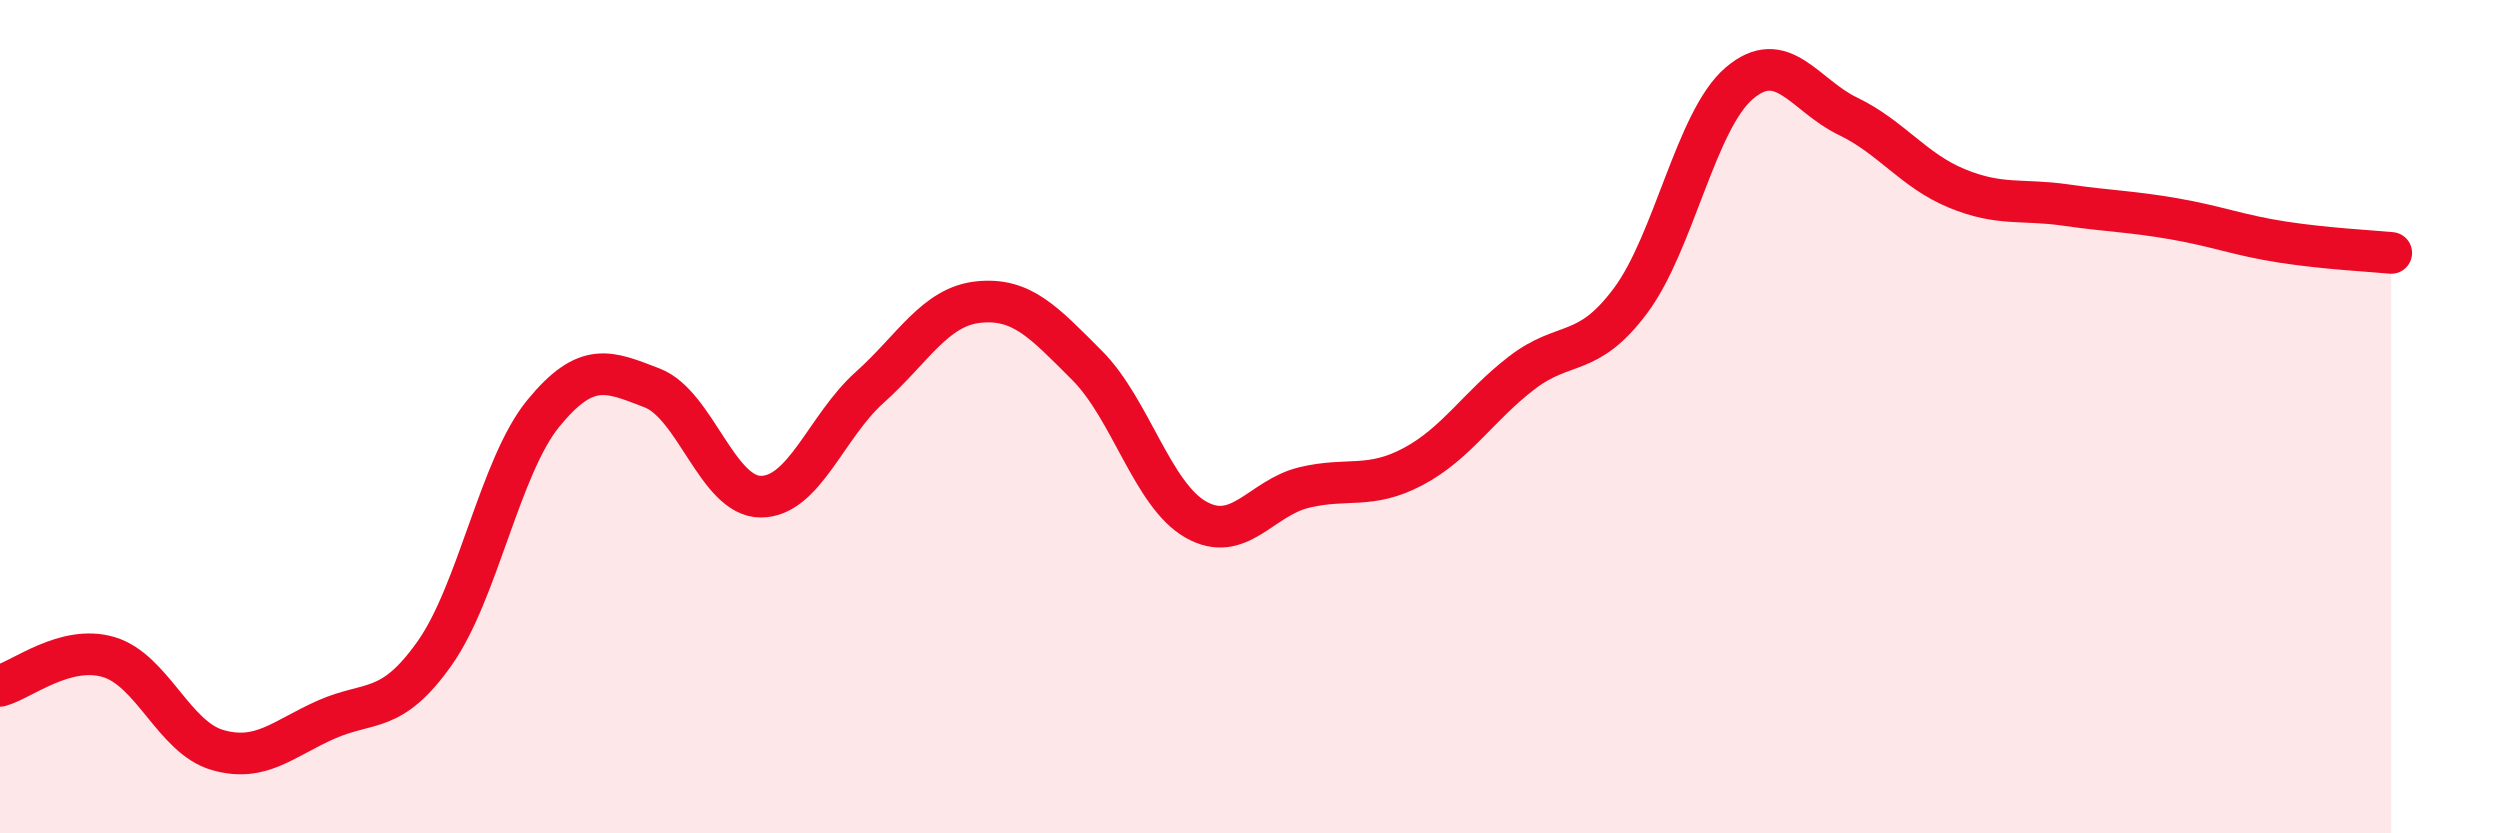 
    <svg width="60" height="20" viewBox="0 0 60 20" xmlns="http://www.w3.org/2000/svg">
      <path
        d="M 0,16.46 C 0.52,16.32 1.57,15.46 2.61,15.77 C 3.65,16.08 4.18,17.7 5.22,18 C 6.26,18.3 6.79,17.73 7.83,17.27 C 8.87,16.81 9.39,17.15 10.43,15.68 C 11.47,14.21 12,11.19 13.04,9.92 C 14.08,8.65 14.61,8.91 15.65,9.31 C 16.69,9.71 17.22,11.92 18.26,11.92 C 19.3,11.92 19.83,10.23 20.87,9.3 C 21.91,8.37 22.44,7.36 23.48,7.25 C 24.52,7.14 25.05,7.73 26.09,8.77 C 27.13,9.81 27.66,11.88 28.7,12.47 C 29.74,13.06 30.26,11.95 31.3,11.7 C 32.34,11.45 32.87,11.75 33.91,11.2 C 34.95,10.65 35.48,9.75 36.52,8.95 C 37.56,8.15 38.09,8.61 39.13,7.22 C 40.17,5.83 40.7,2.89 41.74,2 C 42.78,1.11 43.31,2.29 44.35,2.79 C 45.39,3.29 45.92,4.09 46.96,4.52 C 48,4.95 48.53,4.77 49.57,4.92 C 50.61,5.07 51.13,5.07 52.17,5.25 C 53.21,5.43 53.74,5.65 54.78,5.81 C 55.82,5.97 56.87,6.02 57.39,6.07L57.39 20L0 20Z"
        fill="#EB0A25"
        opacity="0.1"
        stroke-linecap="round"
        stroke-linejoin="round"
      />
      <path
        d="M 0,16.46 C 0.52,16.32 1.57,15.46 2.61,15.77 C 3.65,16.08 4.18,17.7 5.22,18 C 6.26,18.3 6.79,17.73 7.83,17.27 C 8.87,16.81 9.39,17.15 10.43,15.68 C 11.47,14.21 12,11.19 13.04,9.92 C 14.08,8.65 14.61,8.91 15.65,9.31 C 16.69,9.71 17.22,11.92 18.26,11.92 C 19.3,11.92 19.83,10.23 20.87,9.3 C 21.91,8.37 22.44,7.36 23.48,7.25 C 24.52,7.14 25.05,7.73 26.09,8.77 C 27.13,9.81 27.66,11.88 28.7,12.47 C 29.74,13.06 30.26,11.95 31.3,11.7 C 32.34,11.45 32.87,11.75 33.91,11.2 C 34.95,10.65 35.48,9.75 36.52,8.95 C 37.56,8.15 38.09,8.61 39.13,7.22 C 40.17,5.83 40.7,2.89 41.74,2 C 42.78,1.11 43.31,2.29 44.35,2.79 C 45.39,3.29 45.92,4.09 46.96,4.52 C 48,4.95 48.53,4.77 49.57,4.92 C 50.61,5.07 51.13,5.07 52.17,5.25 C 53.21,5.43 53.74,5.65 54.78,5.81 C 55.82,5.97 56.87,6.02 57.39,6.07"
        stroke="#EB0A25"
        stroke-width="1"
        fill="none"
        stroke-linecap="round"
        stroke-linejoin="round"
      />
    </svg>
  